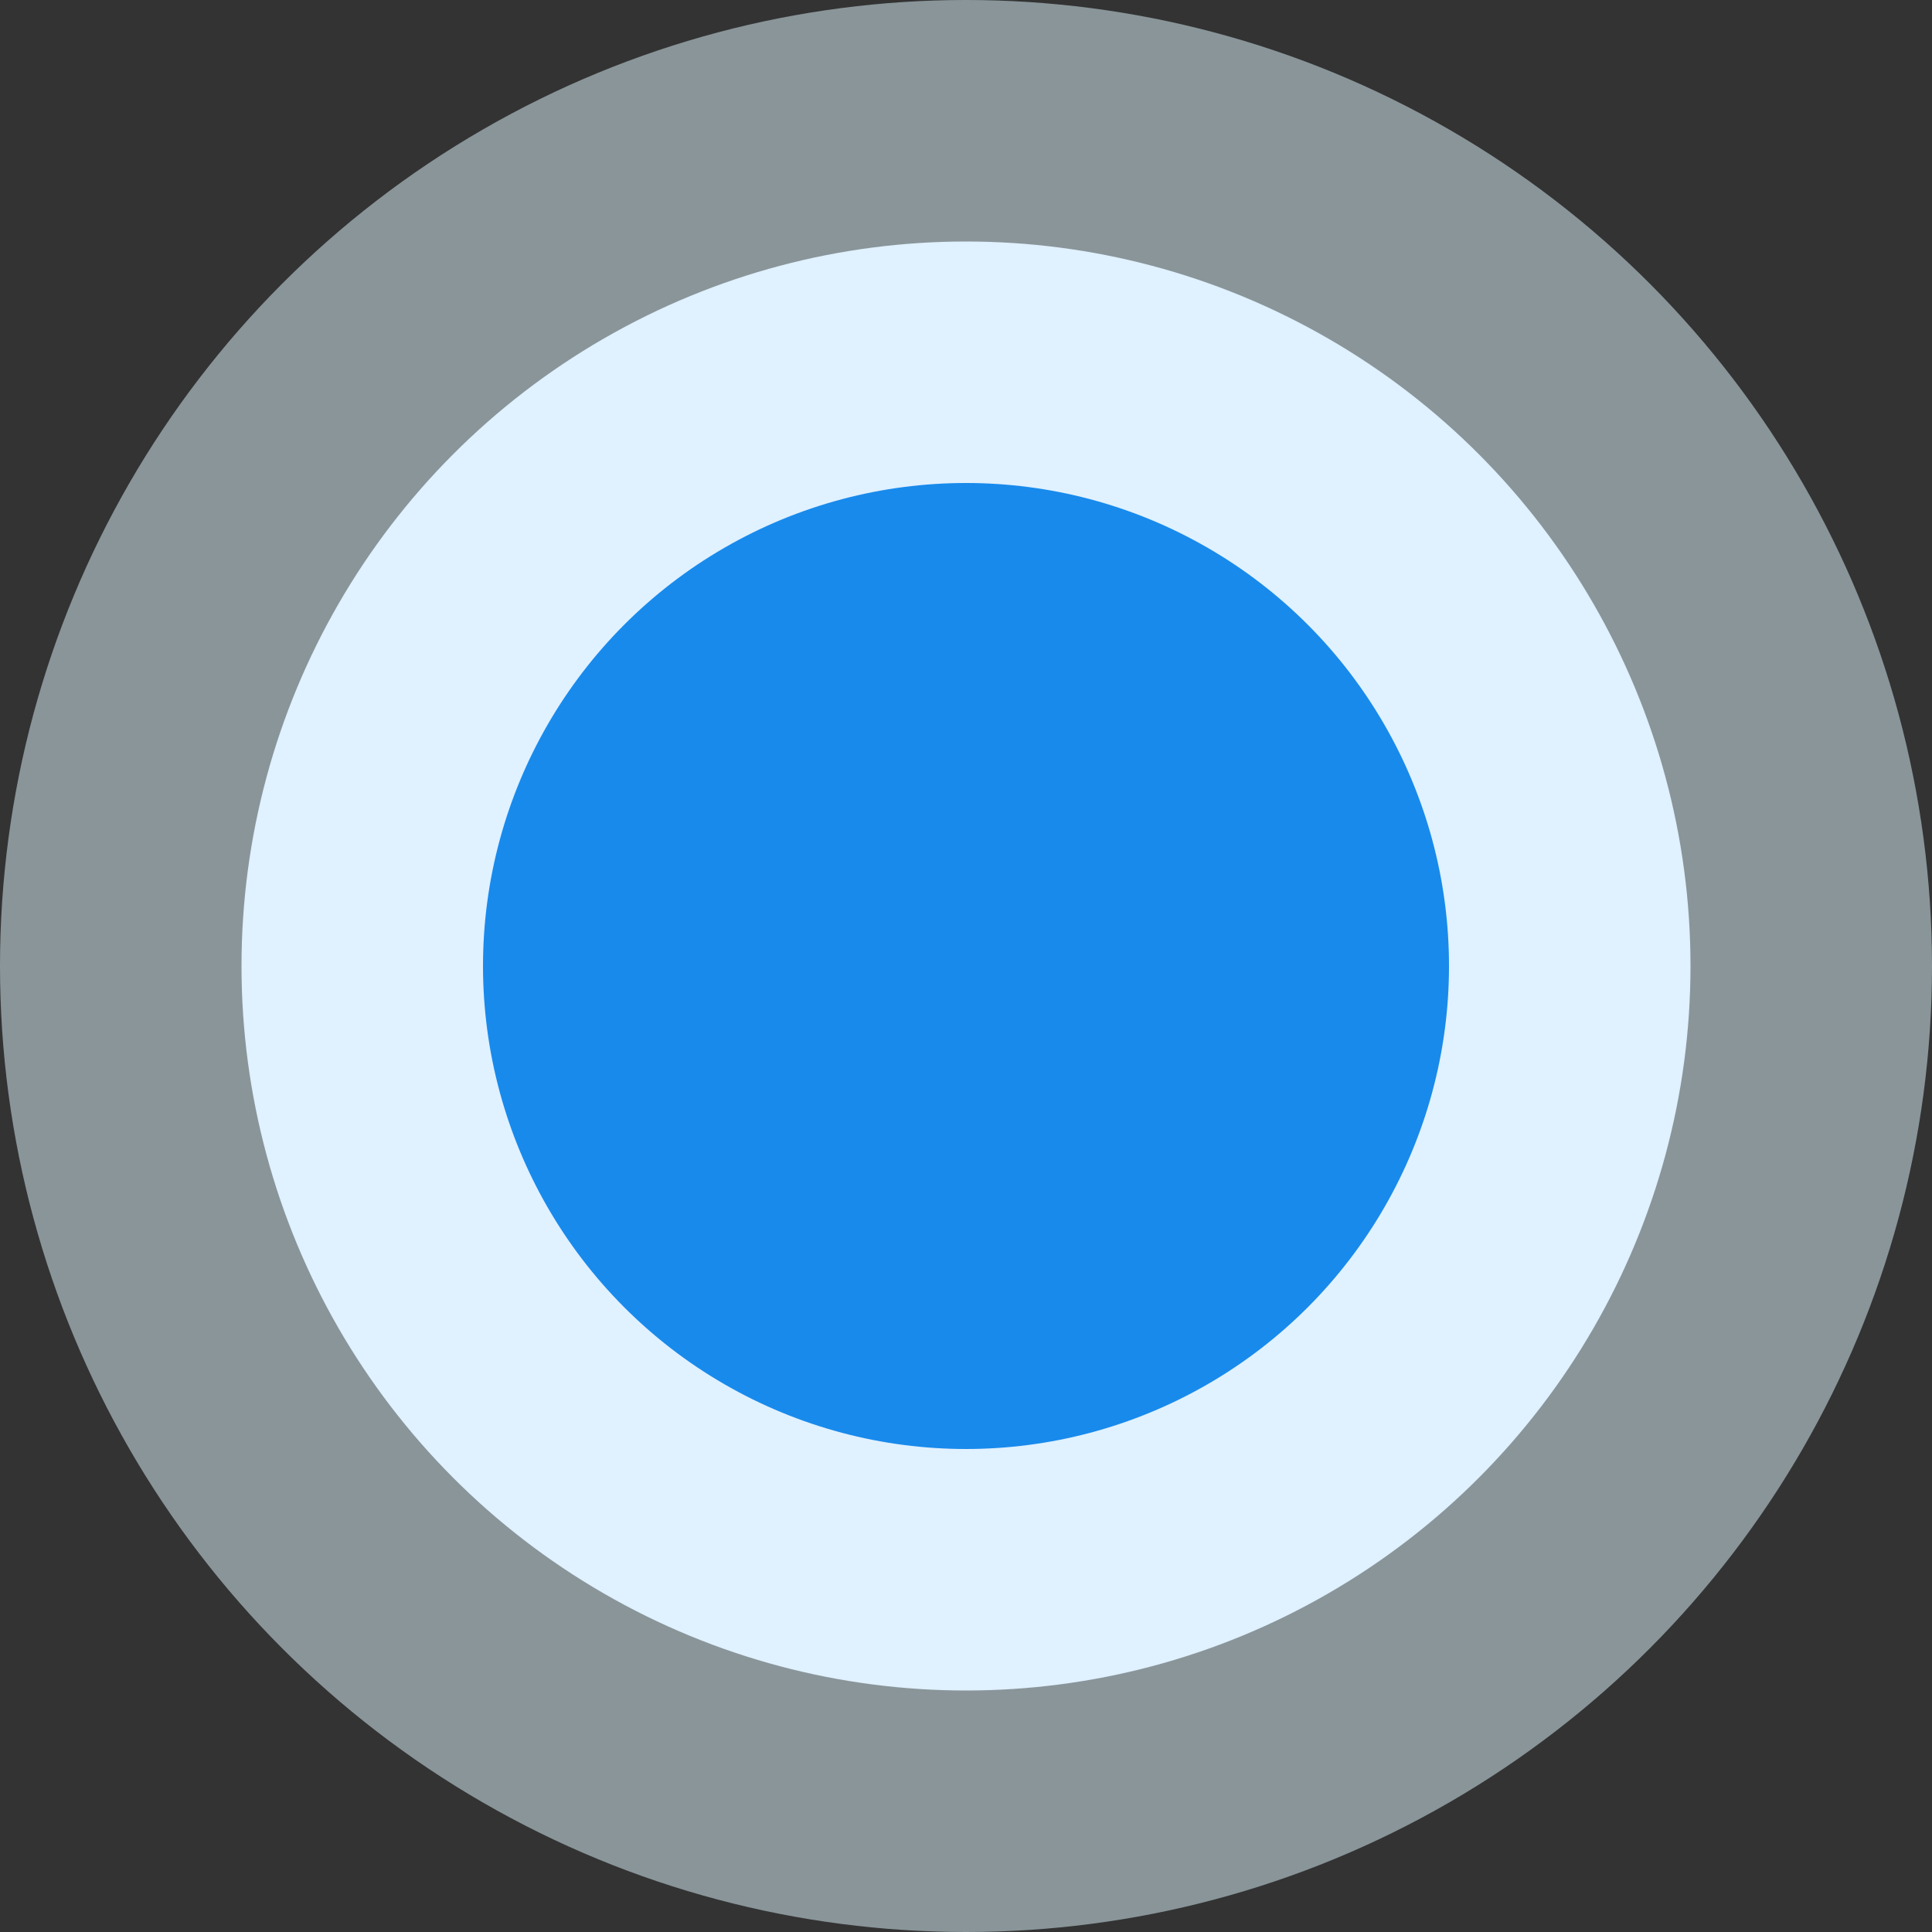 <?xml version="1.0" encoding="utf-8"?>
<svg xmlns="http://www.w3.org/2000/svg" fill="none" height="100%" overflow="visible" preserveAspectRatio="none" style="display: block;" viewBox="0 0 40 40" width="100%">
<rect x="0" y="0" width="40" height="40" fill="#333333" stroke="none"/>
<g id="Group 29">
<circle cx="20" cy="20" fill="#E0EAFF" id="Ellipse 2" r="15"/>
<circle cx="20" cy="20" fill="#E0F9FF" fill-opacity="0.5" id="Ellipse 3" r="20"/>
<circle cx="20" cy="20" fill="#188AEC" id="Ellipse 1" r="10"/>
</g>
</svg>